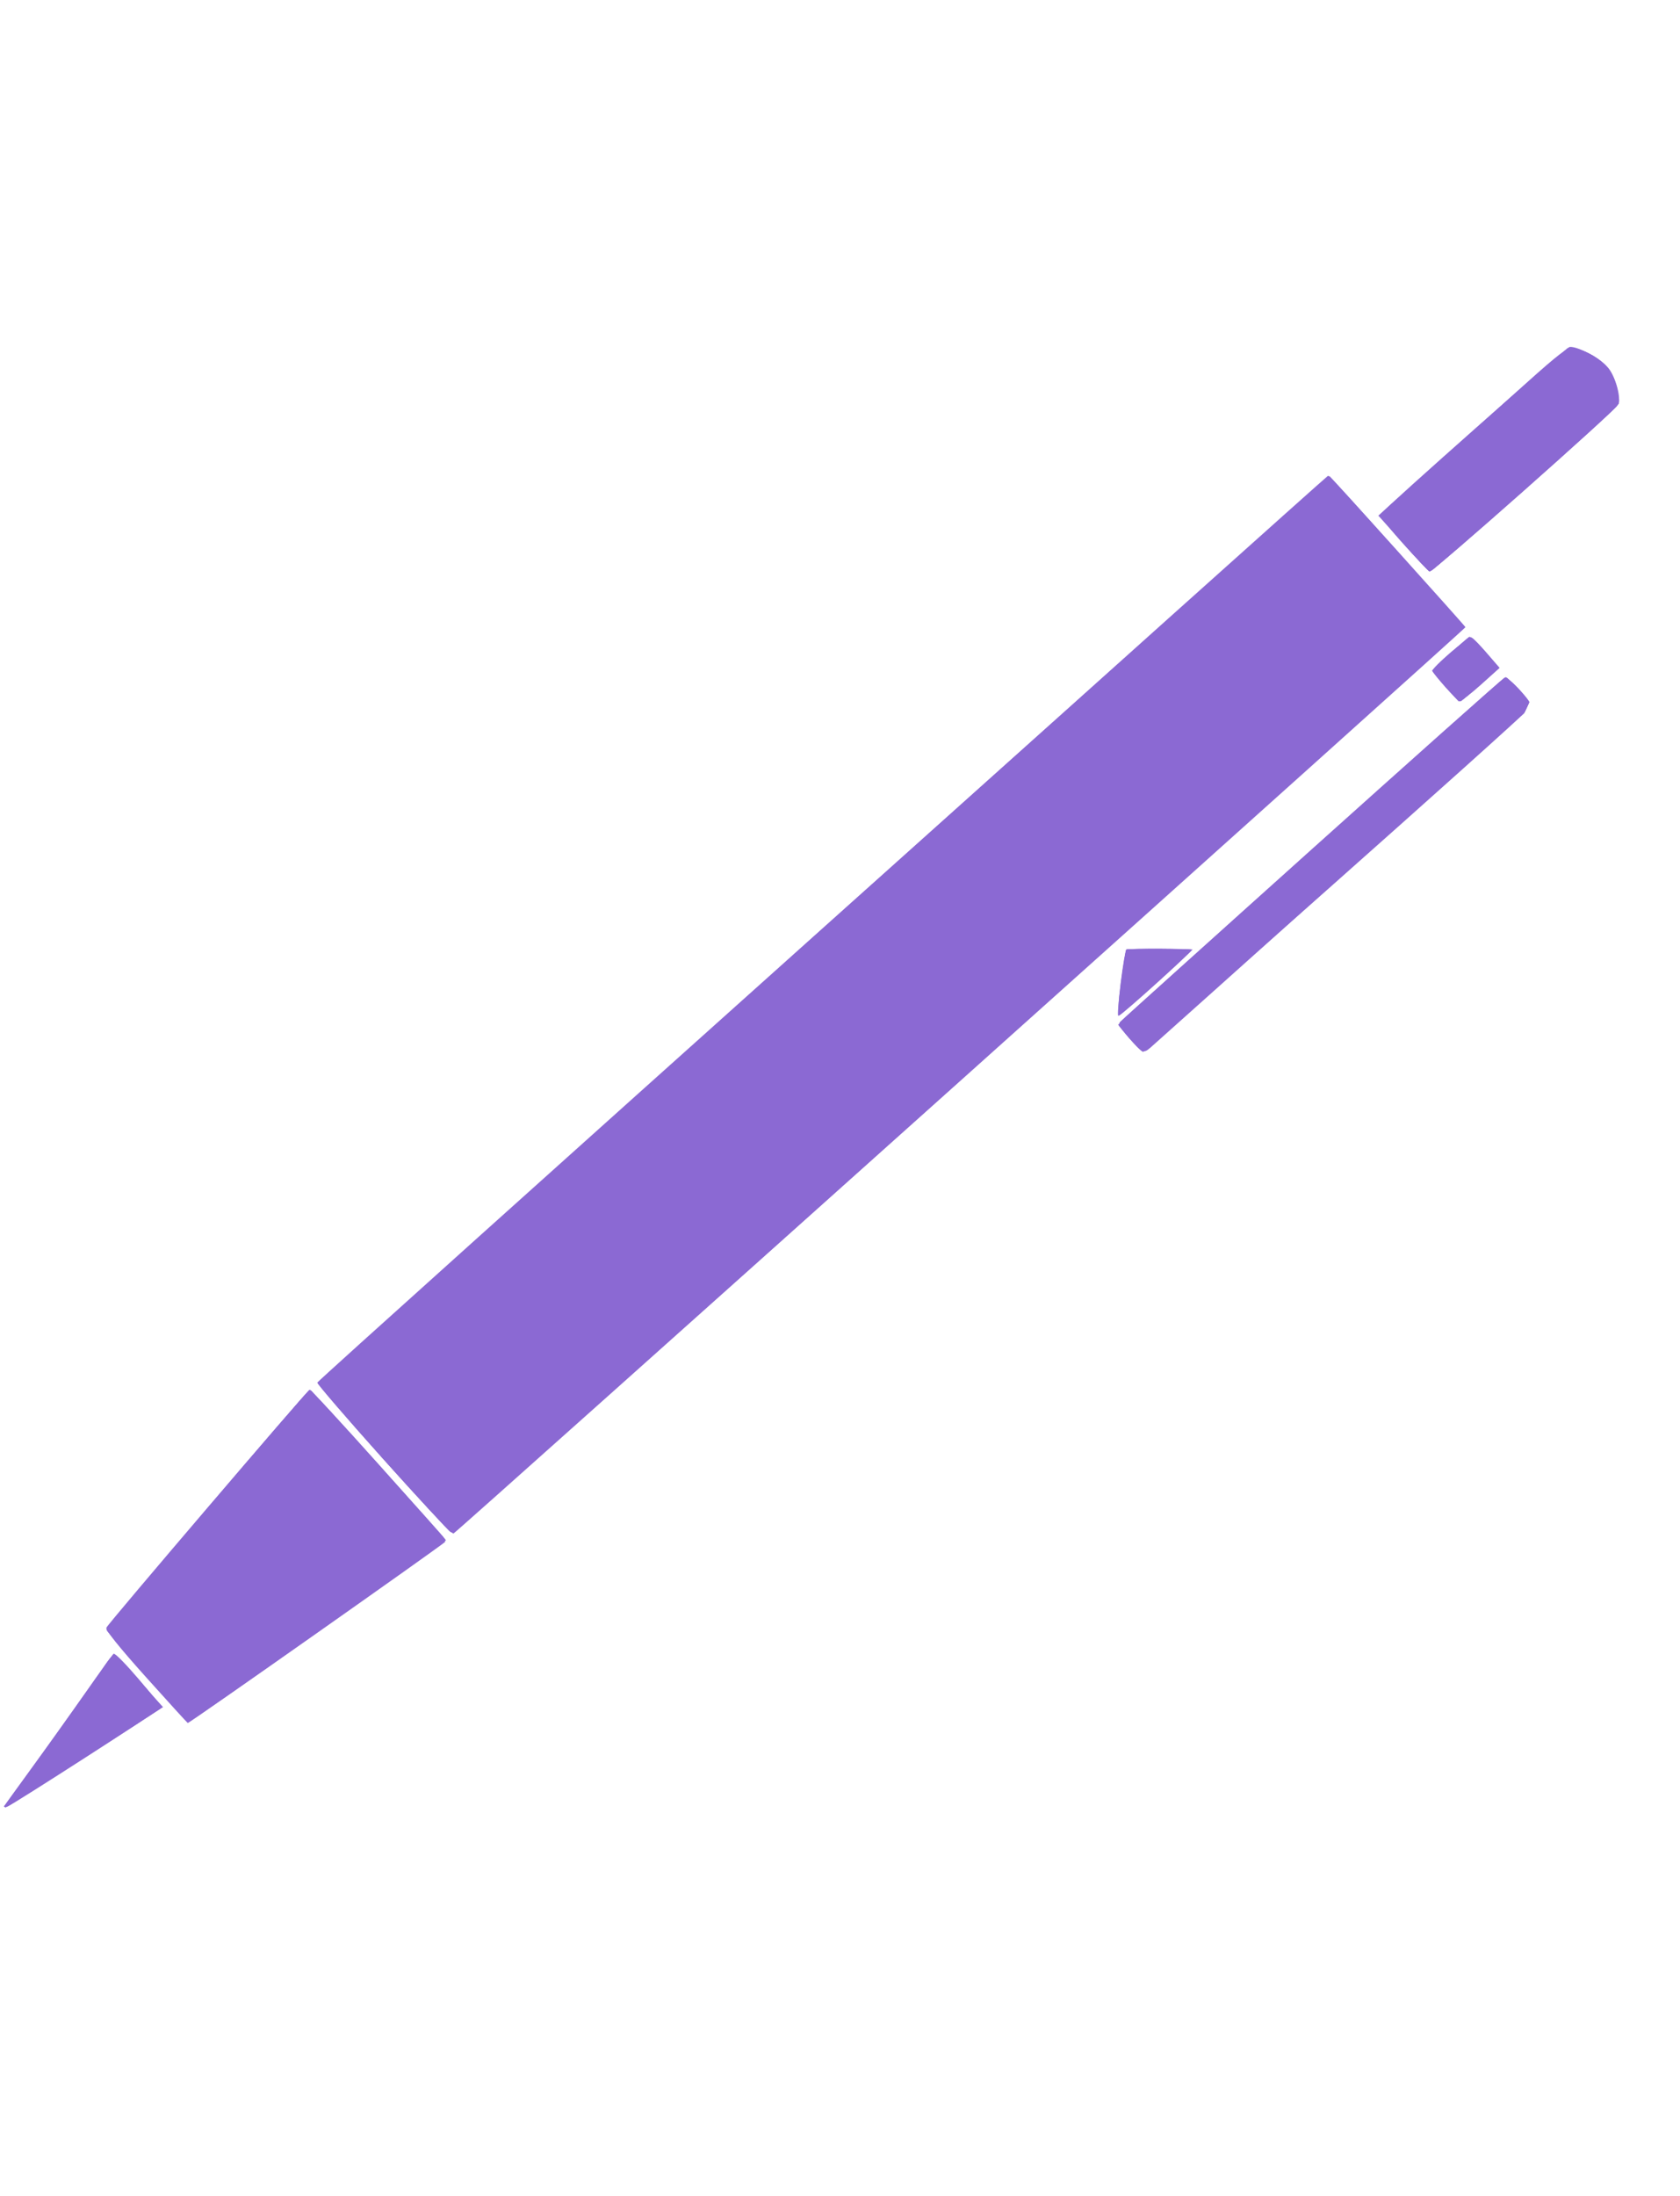 <svg width="215" height="281" viewBox="0 0 215 281" fill="none" xmlns="http://www.w3.org/2000/svg">
<g clip-path="url(#clip0_21_1875)">
<path d="M0.437 231.225C0.479 231.132 2.074 228.917 3.982 226.301C5.889 223.685 8.996 219.337 10.886 216.639C12.776 213.94 14.417 211.668 14.532 211.59C14.915 211.33 20.78 218.21 20.484 218.57C20.149 218.978 1.862 230.75 0.975 231.129C0.637 231.274 0.394 231.317 0.437 231.225ZM18.646 214.537C15.178 210.672 13.482 208.547 13.62 208.24C13.88 207.664 39.267 177.96 39.608 177.834C39.955 177.706 57.211 197.021 56.972 197.269C56.484 197.775 24.165 220.518 24.031 220.449C23.949 220.406 21.525 217.746 18.646 214.537ZM49.092 186.731C44.368 181.461 40.549 177.034 40.606 176.895C40.791 176.44 169.921 60.816 170.136 60.912C170.32 60.994 187.452 80.018 187.544 80.243C187.608 80.399 58.386 196.103 58.028 196.21C57.838 196.267 53.816 192.002 49.092 186.731ZM144.493 132.815C143.764 131.97 143.139 131.201 143.103 131.104C143.028 130.9 191.969 86.96 192.542 86.717C192.771 86.621 193.592 87.284 194.554 88.341C195.79 89.701 196.085 90.23 195.785 90.554C193.773 92.722 146.581 134.568 146.252 134.474C146.013 134.406 145.221 133.66 144.493 132.815ZM143.416 125.82C143.706 123.483 144.036 121.537 144.149 121.495C144.625 121.319 152.438 121.355 152.504 121.533C152.58 121.739 143.778 129.697 143.215 129.932C143.035 130.007 143.126 128.156 143.416 125.82ZM184.979 87.919C184.139 86.975 183.401 86.066 183.339 85.898C183.176 85.456 187.907 81.385 188.348 81.588C188.552 81.681 189.439 82.589 190.319 83.605L191.92 85.452L189.524 87.602C188.206 88.784 186.988 89.725 186.817 89.693C186.646 89.661 185.819 88.862 184.979 87.919ZM179.535 69.521C177.599 67.36 176.559 65.952 176.736 65.73C177.586 64.66 200.44 44.452 200.863 44.394C201.872 44.257 204.908 45.917 205.863 47.127C206.771 48.277 207.478 50.907 207.1 51.729C206.736 52.521 183.293 73.297 182.954 73.128C182.767 73.035 181.229 71.412 179.535 69.521Z" fill="#8B69D3"/>
<path d="M0.741 230.848C1.356 230.135 12.381 214.676 13.51 212.944C13.998 212.194 14.532 211.643 14.696 211.718C14.859 211.793 16.317 213.321 17.935 215.113C19.847 217.231 20.747 218.461 20.506 218.626C18.498 219.999 1.078 231.094 0.734 231.218C0.429 231.329 0.431 231.208 0.741 230.848ZM18.75 214.558C15.917 211.385 13.621 208.613 13.646 208.398C13.691 208.023 39.218 177.978 39.618 177.831C39.774 177.773 56.905 196.648 57.07 197.059C57.136 197.224 25.031 219.91 24.405 220.141C24.034 220.277 22.547 218.81 18.75 214.558ZM48.881 186.468C44.31 181.361 40.632 177.043 40.709 176.874C40.828 176.613 169.538 61.092 169.958 60.869C170.218 60.732 187.233 79.909 187.191 80.292C187.168 80.496 158.124 106.673 122.648 138.463C74.528 181.585 58.026 196.2 57.67 196.009C57.408 195.869 53.453 191.575 48.881 186.468ZM144.413 132.708C143.35 131.497 143.098 130.995 143.405 130.694C144.905 129.222 192.251 86.858 192.541 86.727C193.048 86.498 196.253 90.084 195.873 90.455C195.472 90.847 148.247 133.157 147.25 134.018C146.324 134.818 146.226 134.772 144.413 132.708L144.413 132.708ZM143.445 125.8C143.753 123.462 144.076 121.522 144.163 121.49C144.544 121.349 152.454 121.398 152.507 121.541C152.567 121.705 143.529 129.814 143.115 129.967C142.988 130.014 143.137 128.139 143.445 125.8ZM184.937 87.803C184.073 86.796 183.34 85.902 183.309 85.815C183.205 85.535 187.975 81.416 188.255 81.545C188.889 81.837 191.699 85.214 191.562 85.52C191.321 86.059 187.092 89.75 186.785 89.689C186.632 89.658 185.8 88.809 184.937 87.803ZM179.51 69.455L176.397 65.971L183.329 59.768C187.142 56.356 192.567 51.493 195.385 48.961C199.363 45.385 200.674 44.384 201.247 44.482C202.761 44.739 204.75 45.891 205.725 47.075C206.842 48.431 207.515 51.235 206.901 51.977C205.74 53.382 183.209 73.255 182.94 73.111C182.766 73.017 181.222 71.372 179.51 69.455Z" fill="#8B69D3"/>
<path d="M0.743 230.85C1.368 230.13 11.087 216.569 12.956 213.808C13.777 212.596 14.565 211.658 14.706 211.723C14.848 211.788 16.291 213.32 17.914 215.128L20.864 218.415L19.981 218.969C19.495 219.273 15.064 222.115 10.133 225.283C0.946 231.187 -0.076 231.793 0.743 230.85ZM18.761 214.537C15.928 211.367 13.626 208.619 13.647 208.429C13.683 208.107 39.293 177.951 39.64 177.822C39.727 177.79 43.504 181.9 48.032 186.956C52.562 192.011 56.465 196.364 56.707 196.629C57.087 197.044 54.904 198.694 40.825 208.626C31.849 214.96 24.371 220.178 24.209 220.221C24.046 220.264 21.595 217.707 18.761 214.537ZM48.892 186.466C44.322 181.364 40.636 177.066 40.699 176.916C40.848 176.563 169.496 61.261 169.919 61.101C170.095 61.035 174.094 65.295 178.806 70.569C186.004 78.626 187.308 80.235 186.975 80.642C186.756 80.908 157.673 107.029 122.344 138.687C75.606 180.571 57.987 196.179 57.655 195.995C57.404 195.856 53.461 191.568 48.892 186.466ZM144.629 132.881C143.97 132.085 143.34 131.345 143.229 131.238C143.063 131.077 192.075 86.887 192.658 86.671C192.944 86.566 196.179 90.144 195.975 90.341C191.921 94.259 146.381 134.634 146.155 134.51C145.975 134.411 145.288 133.678 144.629 132.881ZM143.494 125.663C143.781 123.398 144.078 121.522 144.154 121.495C144.476 121.381 152.456 121.403 152.498 121.518C152.565 121.697 143.813 129.47 143.354 129.641C143.144 129.718 143.208 127.928 143.494 125.663ZM184.935 87.78C184.07 86.763 183.339 85.876 183.311 85.809C183.263 85.692 187.71 81.639 188.046 81.492C188.312 81.376 191.725 85.169 191.601 85.442C191.389 85.908 186.876 89.862 186.691 89.744C186.591 89.68 185.801 88.796 184.935 87.78ZM179.763 69.691C178.189 67.905 176.849 66.298 176.785 66.12C176.721 65.943 182.042 60.975 188.608 55.08C198.061 46.594 200.697 44.388 201.266 44.485C202.556 44.704 204.607 45.791 205.441 46.696C206.252 47.578 207.441 50.981 207.158 51.61C206.851 52.292 183.209 73.257 182.923 73.102C182.758 73.012 181.336 71.477 179.763 69.691Z" fill="#8B69D3"/>
<path d="M1.597 229.844C4.519 225.843 12.752 214.21 13.489 213.043C13.994 212.241 14.519 211.637 14.655 211.699C14.79 211.761 16.153 213.222 17.682 214.944C19.404 216.884 20.373 218.234 20.228 218.49C19.97 218.946 1.36 230.947 1.098 230.826C1.008 230.785 1.232 230.343 1.597 229.844L1.597 229.844ZM18.587 214.309C15.93 211.313 13.709 208.732 13.651 208.573C13.569 208.346 39.261 177.963 39.661 177.815C39.909 177.723 56.839 196.93 56.726 197.176C56.657 197.326 49.336 202.577 40.457 208.845C30.039 216.199 24.154 220.155 23.866 219.998C23.619 219.865 21.244 217.305 18.587 214.309ZM49.231 186.719C44.69 181.654 40.913 177.347 40.838 177.149C40.721 176.838 169.106 61.431 169.919 61.116C170.082 61.053 174.073 65.315 178.787 70.588C185.321 77.896 187.276 80.273 187.014 80.589C185.899 81.932 58.037 196.206 57.789 196.081C57.623 195.997 53.771 191.784 49.231 186.719ZM144.566 132.787C143.708 131.851 143.135 130.967 143.293 130.822C145.437 128.86 192.6 86.693 192.687 86.661C193.005 86.543 196.091 90.231 195.852 90.445C176.756 107.62 146.402 134.648 146.286 134.581C146.199 134.53 145.425 133.722 144.566 132.787ZM143.552 125.641C143.842 123.375 144.125 121.508 144.182 121.493C144.323 121.454 149.987 121.428 151.449 121.459L152.635 121.485L150.438 123.457C149.229 124.542 147.222 126.346 145.977 127.465C144.732 128.585 143.558 129.56 143.369 129.632C143.18 129.703 143.263 127.908 143.552 125.641ZM185.09 87.873C184.142 86.828 183.346 85.916 183.32 85.847C183.276 85.728 187.712 81.639 188.044 81.493C188.253 81.401 191.452 84.929 191.498 85.302C191.525 85.525 187.32 89.585 186.9 89.74C186.852 89.758 186.037 88.918 185.09 87.873ZM179.696 69.619C178.082 67.802 176.779 66.17 176.8 65.992C176.821 65.814 182.095 60.953 188.52 55.189C201.146 43.862 200.825 44.08 203.275 45.196C205.532 46.223 206.913 48.264 207.038 50.756C207.09 51.784 206.694 52.177 195.158 62.537C188.594 68.432 183.091 73.18 182.927 73.089C182.764 72.998 181.31 71.437 179.696 69.619Z" fill="#8B69D3"/>
<path d="M1.019 230.771C1.054 230.695 3.639 227.067 6.763 222.708C9.887 218.35 12.855 214.13 13.359 213.332C13.862 212.534 14.409 211.864 14.574 211.844C15.12 211.776 20.602 218.265 20.272 218.588C19.898 218.953 1.931 230.494 1.355 230.739C1.135 230.833 0.984 230.847 1.019 230.771L1.019 230.771ZM18.662 214.287C14.738 209.892 13.68 208.517 13.897 208.1C14.37 207.195 39.681 177.735 39.824 177.923C39.898 178.02 43.76 182.34 48.408 187.522C53.388 193.077 56.752 197.079 56.602 197.27C56.025 198.005 24.294 220.218 24.013 220.084C23.845 220.004 21.437 217.395 18.662 214.287ZM49.12 186.553C43.553 180.338 40.822 177.061 40.979 176.781C41.239 176.316 169.472 61.306 169.924 61.133C170.079 61.073 173.968 65.248 178.567 70.409C183.166 75.571 187.038 79.903 187.172 80.035C187.479 80.339 58.204 196.277 57.797 196.062C57.632 195.975 53.728 191.696 49.12 186.553ZM144.724 132.877C143.95 131.996 143.385 131.126 143.469 130.944C143.592 130.675 192.352 86.816 192.697 86.664C192.753 86.639 193.491 87.389 194.337 88.329C195.601 89.734 195.799 90.134 195.444 90.566C194.721 91.449 146.432 134.664 146.276 134.569C146.196 134.52 145.498 133.759 144.724 132.877ZM143.576 125.673L144.114 121.587L148.042 121.529C150.202 121.497 152.006 121.567 152.049 121.684C152.129 121.901 143.949 129.373 143.359 129.622C143.182 129.697 143.28 127.919 143.576 125.673ZM186.335 89.196C186.064 88.893 185.267 88.002 184.565 87.216L183.288 85.788L185.603 83.682C186.876 82.524 187.967 81.547 188.028 81.512C188.172 81.428 191.261 84.78 191.433 85.206C191.528 85.44 187.416 89.523 186.883 89.725C186.852 89.737 186.606 89.499 186.335 89.196ZM179.911 69.74C178.25 67.902 176.846 66.275 176.79 66.124C176.734 65.972 182.034 61.061 188.567 55.21C198.438 46.37 200.594 44.581 201.315 44.63C204.156 44.822 206.893 47.743 207.039 50.739C207.088 51.741 206.615 52.208 195.325 62.32C188.854 68.115 183.418 72.907 183.245 72.969C183.073 73.031 181.572 71.577 179.911 69.74Z" fill="#8B69D3"/>
<path d="M1.398 230.218C2.733 228.441 11.335 216.39 12.622 214.494C13.418 213.322 14.229 212.235 14.425 212.08C14.673 211.883 15.627 212.749 17.604 214.968C19.157 216.712 20.454 218.21 20.486 218.297C20.542 218.449 6.288 227.684 2.643 229.858C1.368 230.619 1.022 230.719 1.398 230.218ZM18.696 214.278C15.936 211.176 13.654 208.576 13.626 208.5C13.598 208.425 19.424 201.525 26.571 193.166C37.917 179.896 39.627 178.017 40.043 178.359C40.946 179.098 56.82 196.96 56.738 197.143C56.557 197.552 24.378 220.041 24.059 219.982C23.87 219.947 21.457 217.381 18.696 214.278ZM49.213 186.613C44.651 181.515 40.879 177.232 40.83 177.095C40.7 176.734 169.956 60.998 170.242 61.22C170.481 61.404 187.114 79.954 187.245 80.182C187.31 80.294 178.375 88.321 108.877 150.594C92.916 164.895 74.978 180.97 69.016 186.314C63.053 191.659 58.024 195.998 57.841 195.957C57.657 195.916 53.775 191.712 49.213 186.613ZM144.739 132.845C143.961 131.972 143.38 131.138 143.448 130.99C143.543 130.783 192.324 86.896 192.708 86.671C192.894 86.563 195.816 90.062 195.718 90.276C195.552 90.637 146.826 134.233 146.472 134.337C146.297 134.389 145.517 133.717 144.739 132.845ZM143.599 125.962C143.87 123.902 144.168 122.068 144.261 121.885C144.427 121.56 151.94 121.389 152.057 121.707C152.115 121.862 143.658 129.515 143.286 129.645C143.187 129.679 143.327 128.022 143.599 125.962ZM184.912 87.57C183.28 85.713 183.256 85.791 186.307 83.124L188.151 81.513L189.834 83.368C190.759 84.388 191.463 85.338 191.399 85.478C191.102 86.124 186.967 89.527 186.67 89.37C186.487 89.272 185.696 88.462 184.912 87.57ZM179.888 69.65C178.208 67.776 176.804 66.164 176.769 66.067C176.693 65.862 200.119 44.819 200.65 44.614C200.847 44.539 201.787 44.75 202.74 45.082C204.936 45.849 206.447 47.657 206.867 50.019L207.157 51.651L195.346 62.25C188.85 68.08 183.402 72.896 183.239 72.954C183.075 73.011 181.567 71.525 179.888 69.65Z" fill="#8B69D3"/>
<path d="M1.32 230.369C1.913 229.672 7.151 222.398 11.295 216.519C13.089 213.973 14.602 211.878 14.656 211.863C14.711 211.848 15.97 213.209 17.454 214.886C18.939 216.564 20.251 218.033 20.37 218.151C20.537 218.316 2.083 230.44 1.086 230.82C0.964 230.867 1.069 230.664 1.32 230.369ZM18.621 214.151C15.805 210.987 13.638 208.289 13.792 208.139C13.945 207.989 19.807 201.153 26.819 192.947C33.831 184.742 39.669 178.074 39.793 178.131C39.916 178.187 43.693 182.357 48.186 187.397C52.679 192.436 56.477 196.616 56.626 196.684C56.774 196.752 56.845 196.911 56.783 197.036C56.568 197.474 24.354 220.03 24.043 219.961C23.87 219.923 21.43 217.308 18.621 214.151ZM49.293 186.582C43.858 180.546 40.872 176.994 41.038 176.762C41.469 176.155 169.435 61.544 169.863 61.38C170.459 61.152 187.201 80.085 186.824 80.561C186.379 81.125 58.424 195.793 58.093 195.925C57.936 195.988 53.976 191.784 49.293 186.582ZM144.5 132.534C143.729 131.645 143.449 131.056 143.67 130.787C144.099 130.263 192.353 87.04 192.619 86.941C192.788 86.879 195.539 89.622 195.765 90.078C195.806 90.16 184.756 100.158 171.211 112.295C153.514 128.153 146.453 134.294 146.123 134.119C145.87 133.985 145.14 133.271 144.5 132.534ZM143.697 125.588C143.993 123.46 144.314 121.696 144.411 121.669C144.814 121.556 152.006 121.567 152.048 121.681C152.109 121.848 143.941 129.153 143.502 129.323C143.313 129.397 143.401 127.716 143.697 125.588ZM185.142 87.735C184.483 86.938 183.832 86.178 183.695 86.047C183.468 85.829 187.327 82 188.017 81.757C188.178 81.701 189.029 82.511 189.907 83.558L191.503 85.462L189.251 87.504C188.012 88.626 186.85 89.463 186.669 89.364C186.488 89.265 185.801 88.531 185.142 87.735ZM179.877 69.595C178.186 67.704 176.783 66.106 176.76 66.044C176.737 65.982 182.096 61.116 188.669 55.23L200.62 44.529L202.115 44.907C203.058 45.145 204.025 45.629 204.732 46.218C205.997 47.271 207.095 49.827 206.848 51.146C206.725 51.808 203.94 54.479 195.092 62.422C188.715 68.147 183.375 72.877 183.225 72.932C183.076 72.988 181.569 71.486 179.877 69.595Z" fill="#8B69D3"/>
</g>
<defs>
<clipPath id="clip0_21_1875">
<rect width="118.897" height="254.131" fill="white" transform="translate(106.147) rotate(24.689)"/>
</clipPath>
</defs>
</svg>
